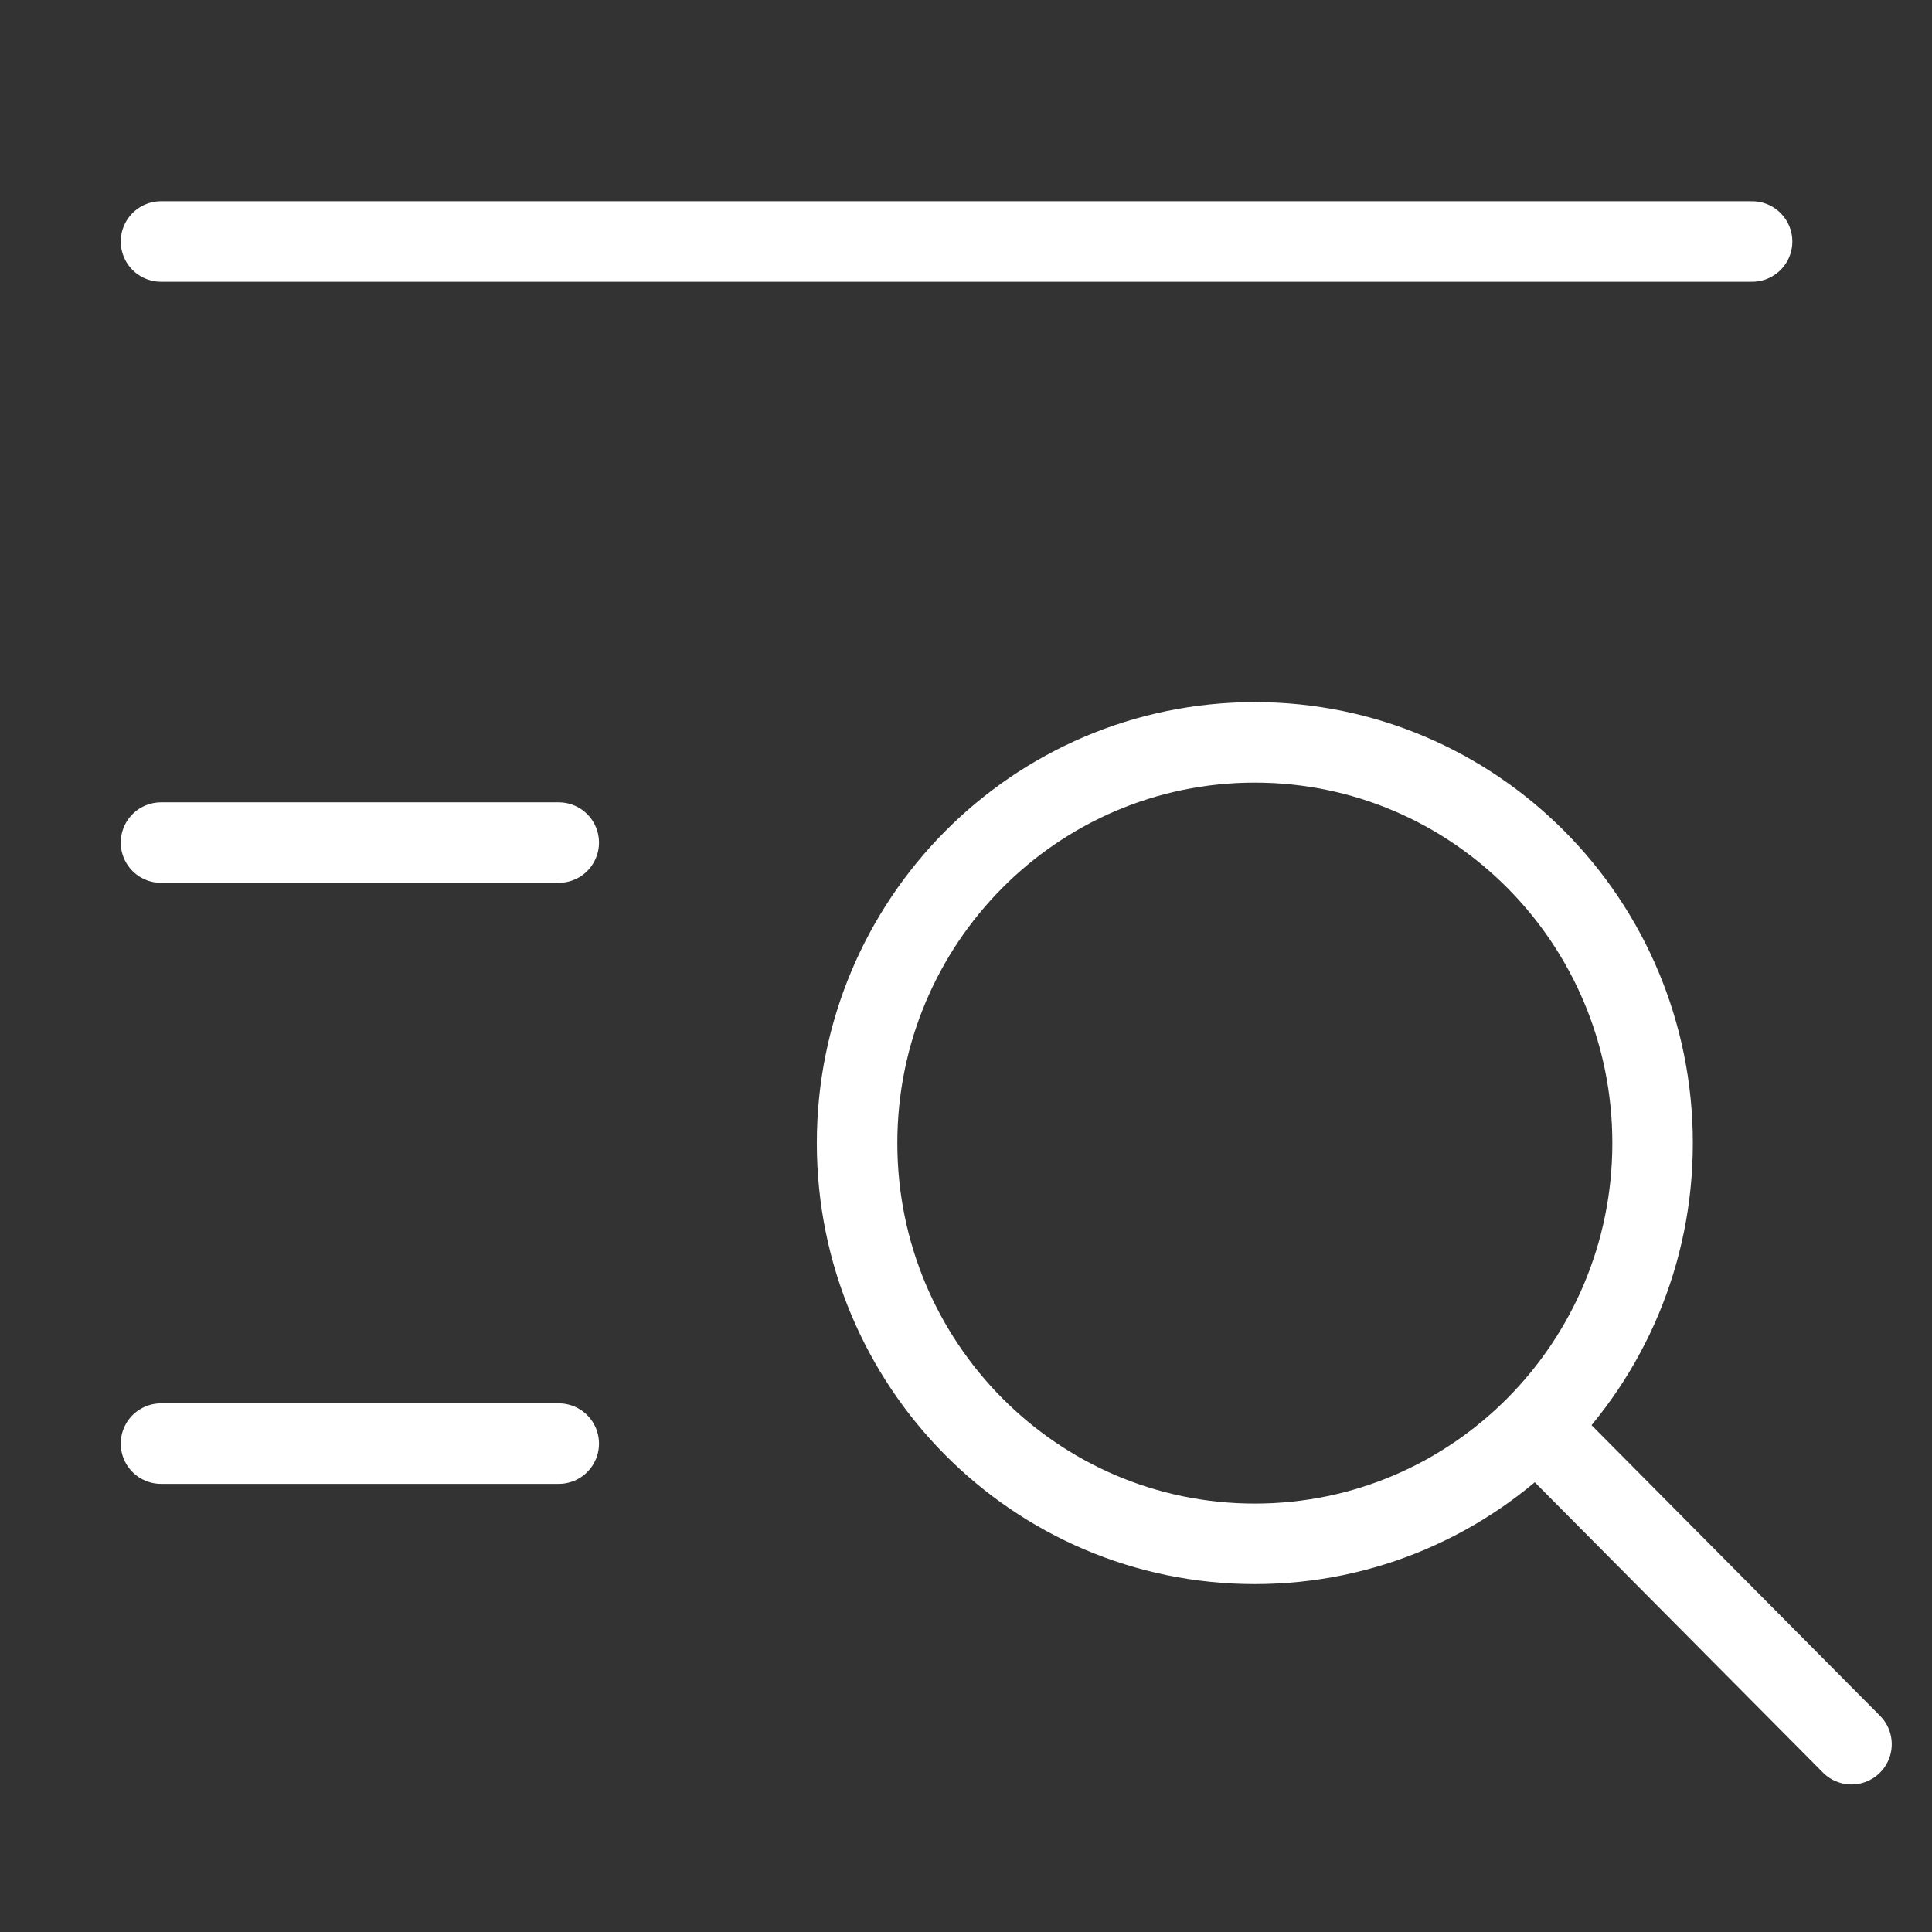 <svg width="24" height="24" viewBox="0 0 24 24" fill="none" xmlns="http://www.w3.org/2000/svg">
<rect x="0" y="0" width="24" height="24" fill="#333333" stroke="none"/>
<path d="M19.085 17.723L23 21.667M2 3H21.765M2 10.467H6.941M2 17.933H6.941M20.529 14.2C20.529 16.949 18.317 19.178 15.588 19.178C12.859 19.178 10.647 16.949 10.647 14.2C10.647 11.451 12.859 9.222 15.588 9.222C18.317 9.222 20.529 11.451 20.529 14.2Z" stroke="white" stroke-linecap="round" stroke-linejoin="round"/>
</svg>
